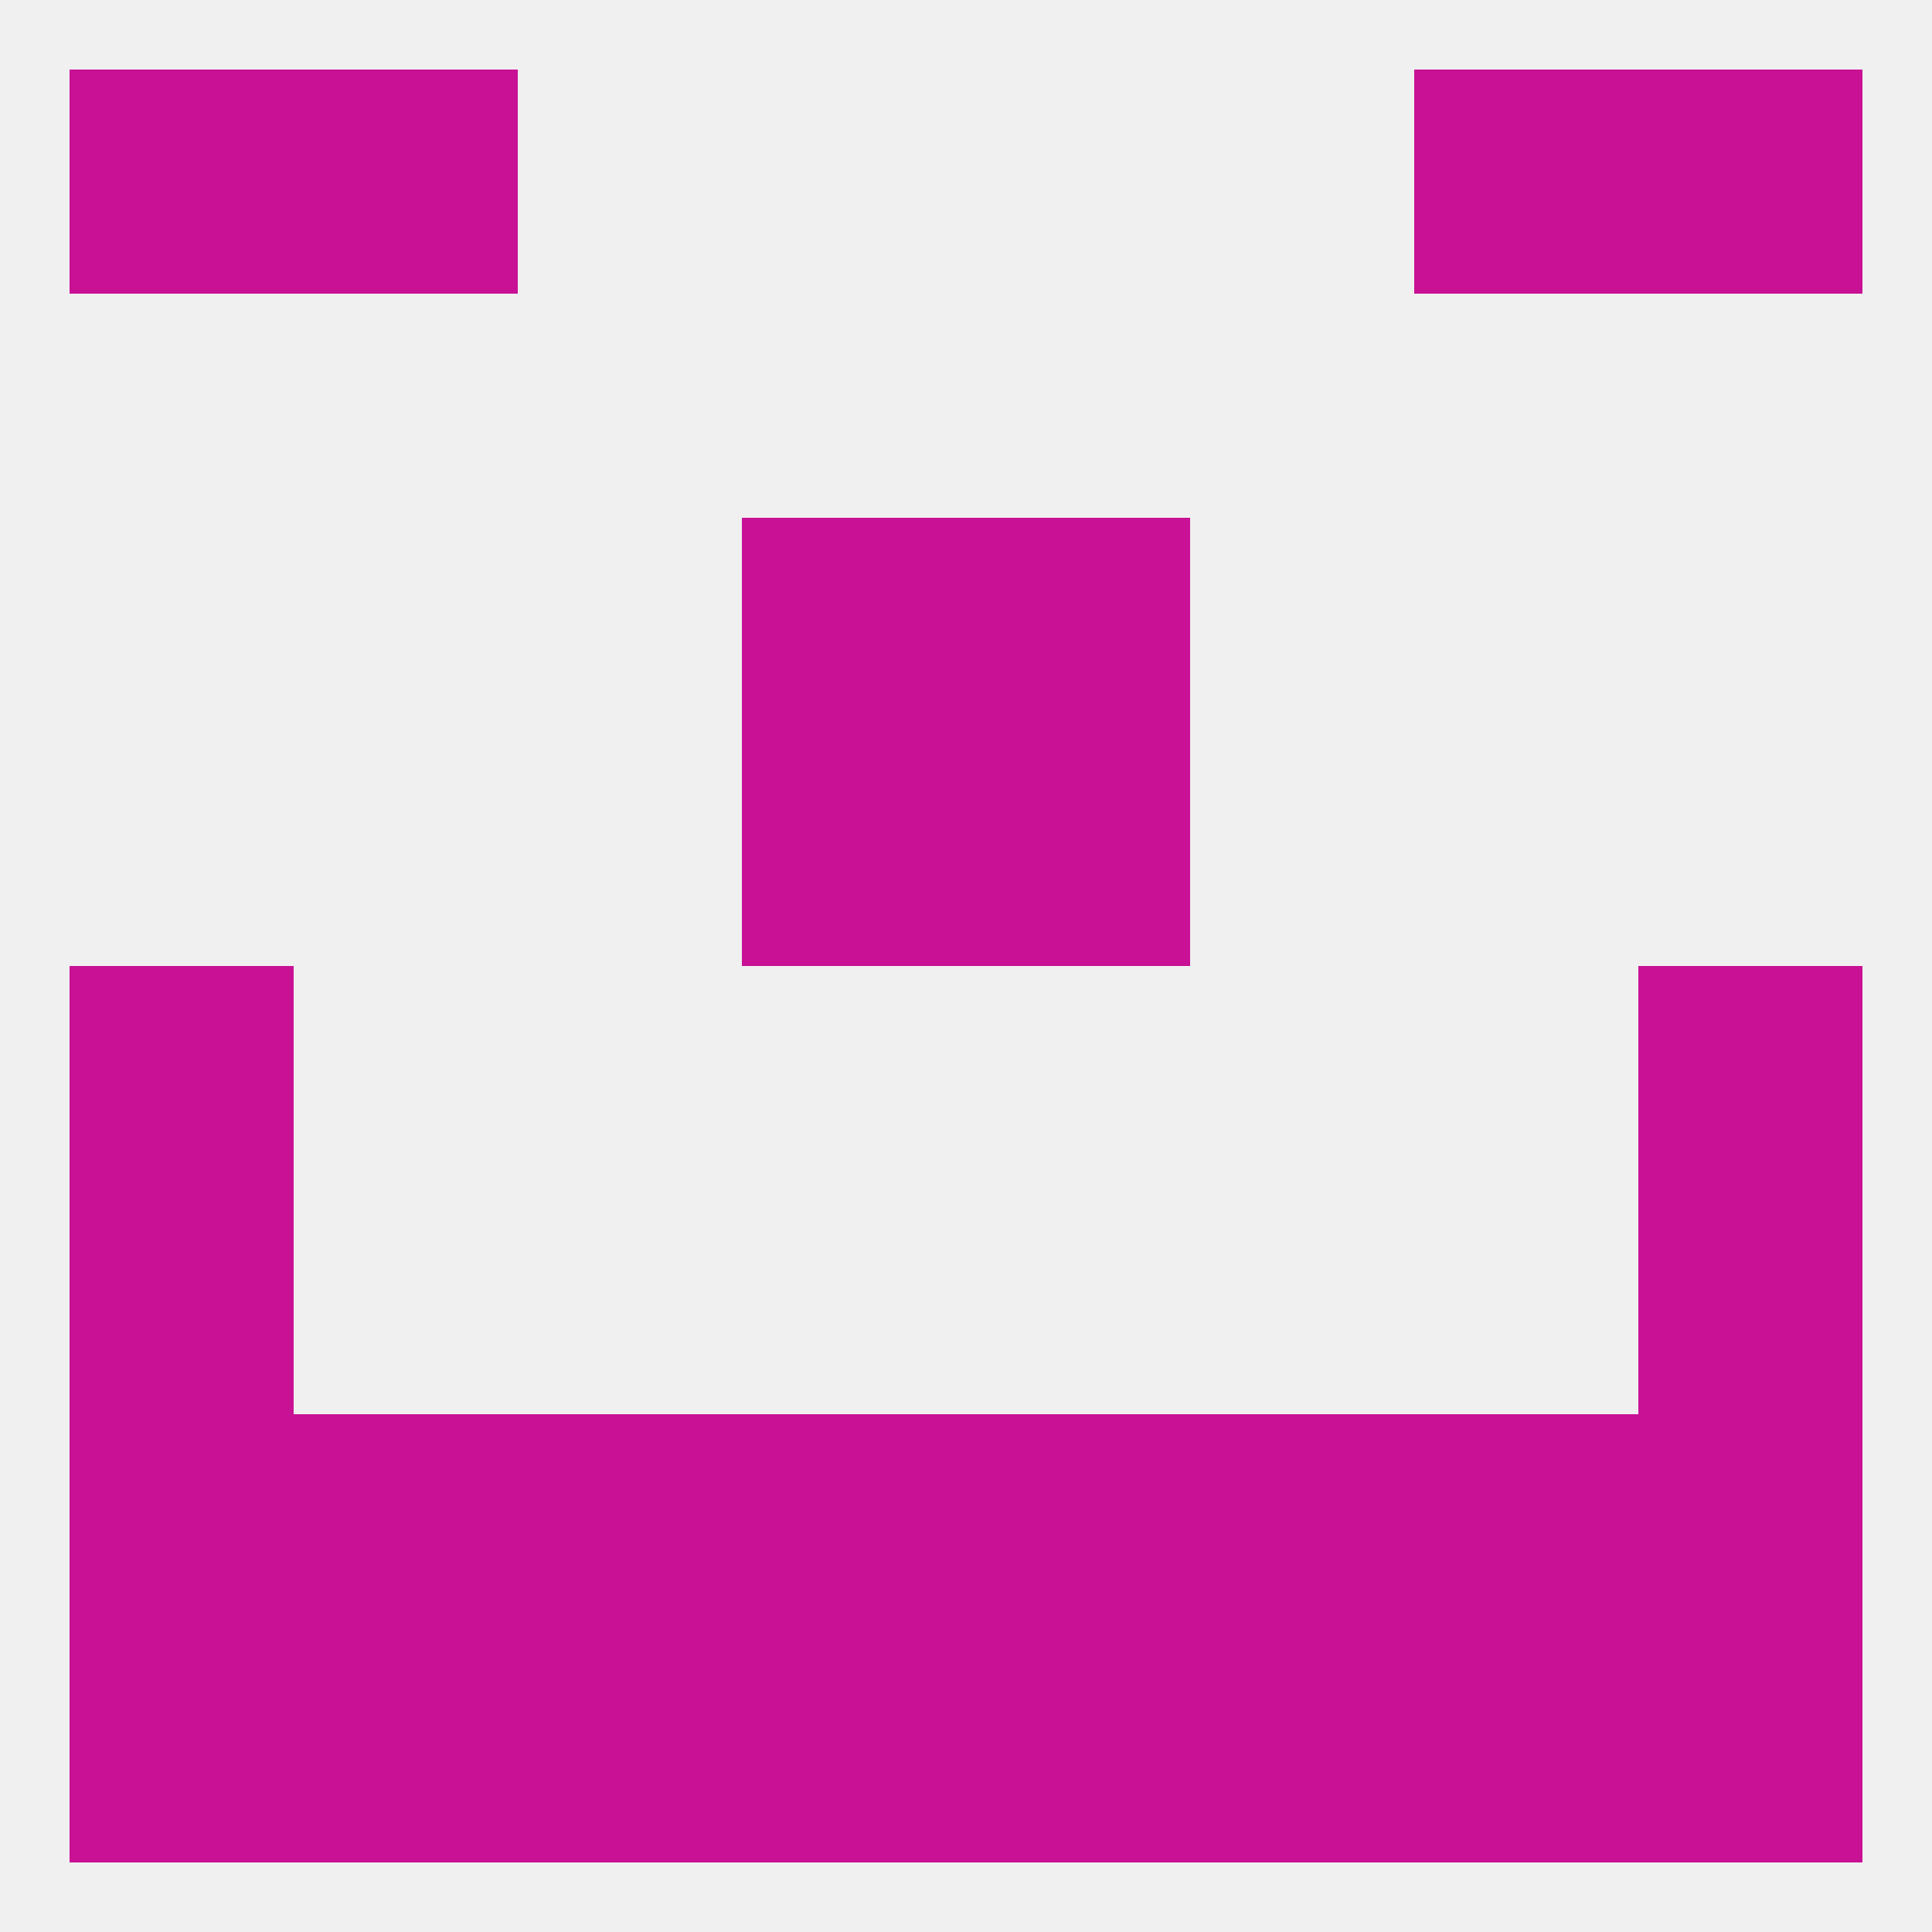 
<!--   <?xml version="1.0"?> -->
<svg version="1.1" baseprofile="full" xmlns="http://www.w3.org/2000/svg" xmlns:xlink="http://www.w3.org/1999/xlink" xmlns:ev="http://www.w3.org/2001/xml-events" width="250" height="250" viewBox="0 0 250 250" >
	<rect width="100%" height="100%" fill="rgba(240,240,240,255)"/>

	<rect x="212" y="154" width="29" height="29" fill="rgba(201,17,149,255)"/>
	<rect x="9" y="154" width="29" height="29" fill="rgba(201,17,149,255)"/>
	<rect x="9" y="125" width="29" height="29" fill="rgba(201,17,149,255)"/>
	<rect x="212" y="125" width="29" height="29" fill="rgba(201,17,149,255)"/>
	<rect x="125" y="96" width="29" height="29" fill="rgba(201,17,149,255)"/>
	<rect x="96" y="96" width="29" height="29" fill="rgba(201,17,149,255)"/>
	<rect x="96" y="67" width="29" height="29" fill="rgba(201,17,149,255)"/>
	<rect x="125" y="67" width="29" height="29" fill="rgba(201,17,149,255)"/>
	<rect x="9" y="9" width="29" height="29" fill="rgba(201,17,149,255)"/>
	<rect x="212" y="9" width="29" height="29" fill="rgba(201,17,149,255)"/>
	<rect x="38" y="9" width="29" height="29" fill="rgba(201,17,149,255)"/>
	<rect x="183" y="9" width="29" height="29" fill="rgba(201,17,149,255)"/>
	<rect x="67" y="212" width="29" height="29" fill="rgba(201,17,149,255)"/>
	<rect x="154" y="212" width="29" height="29" fill="rgba(201,17,149,255)"/>
	<rect x="96" y="212" width="29" height="29" fill="rgba(201,17,149,255)"/>
	<rect x="125" y="212" width="29" height="29" fill="rgba(201,17,149,255)"/>
	<rect x="9" y="212" width="29" height="29" fill="rgba(201,17,149,255)"/>
	<rect x="212" y="212" width="29" height="29" fill="rgba(201,17,149,255)"/>
	<rect x="38" y="212" width="29" height="29" fill="rgba(201,17,149,255)"/>
	<rect x="183" y="212" width="29" height="29" fill="rgba(201,17,149,255)"/>
	<rect x="67" y="183" width="29" height="29" fill="rgba(201,17,149,255)"/>
	<rect x="154" y="183" width="29" height="29" fill="rgba(201,17,149,255)"/>
	<rect x="38" y="183" width="29" height="29" fill="rgba(201,17,149,255)"/>
	<rect x="183" y="183" width="29" height="29" fill="rgba(201,17,149,255)"/>
	<rect x="9" y="183" width="29" height="29" fill="rgba(201,17,149,255)"/>
	<rect x="212" y="183" width="29" height="29" fill="rgba(201,17,149,255)"/>
	<rect x="96" y="183" width="29" height="29" fill="rgba(201,17,149,255)"/>
	<rect x="125" y="183" width="29" height="29" fill="rgba(201,17,149,255)"/>
</svg>
